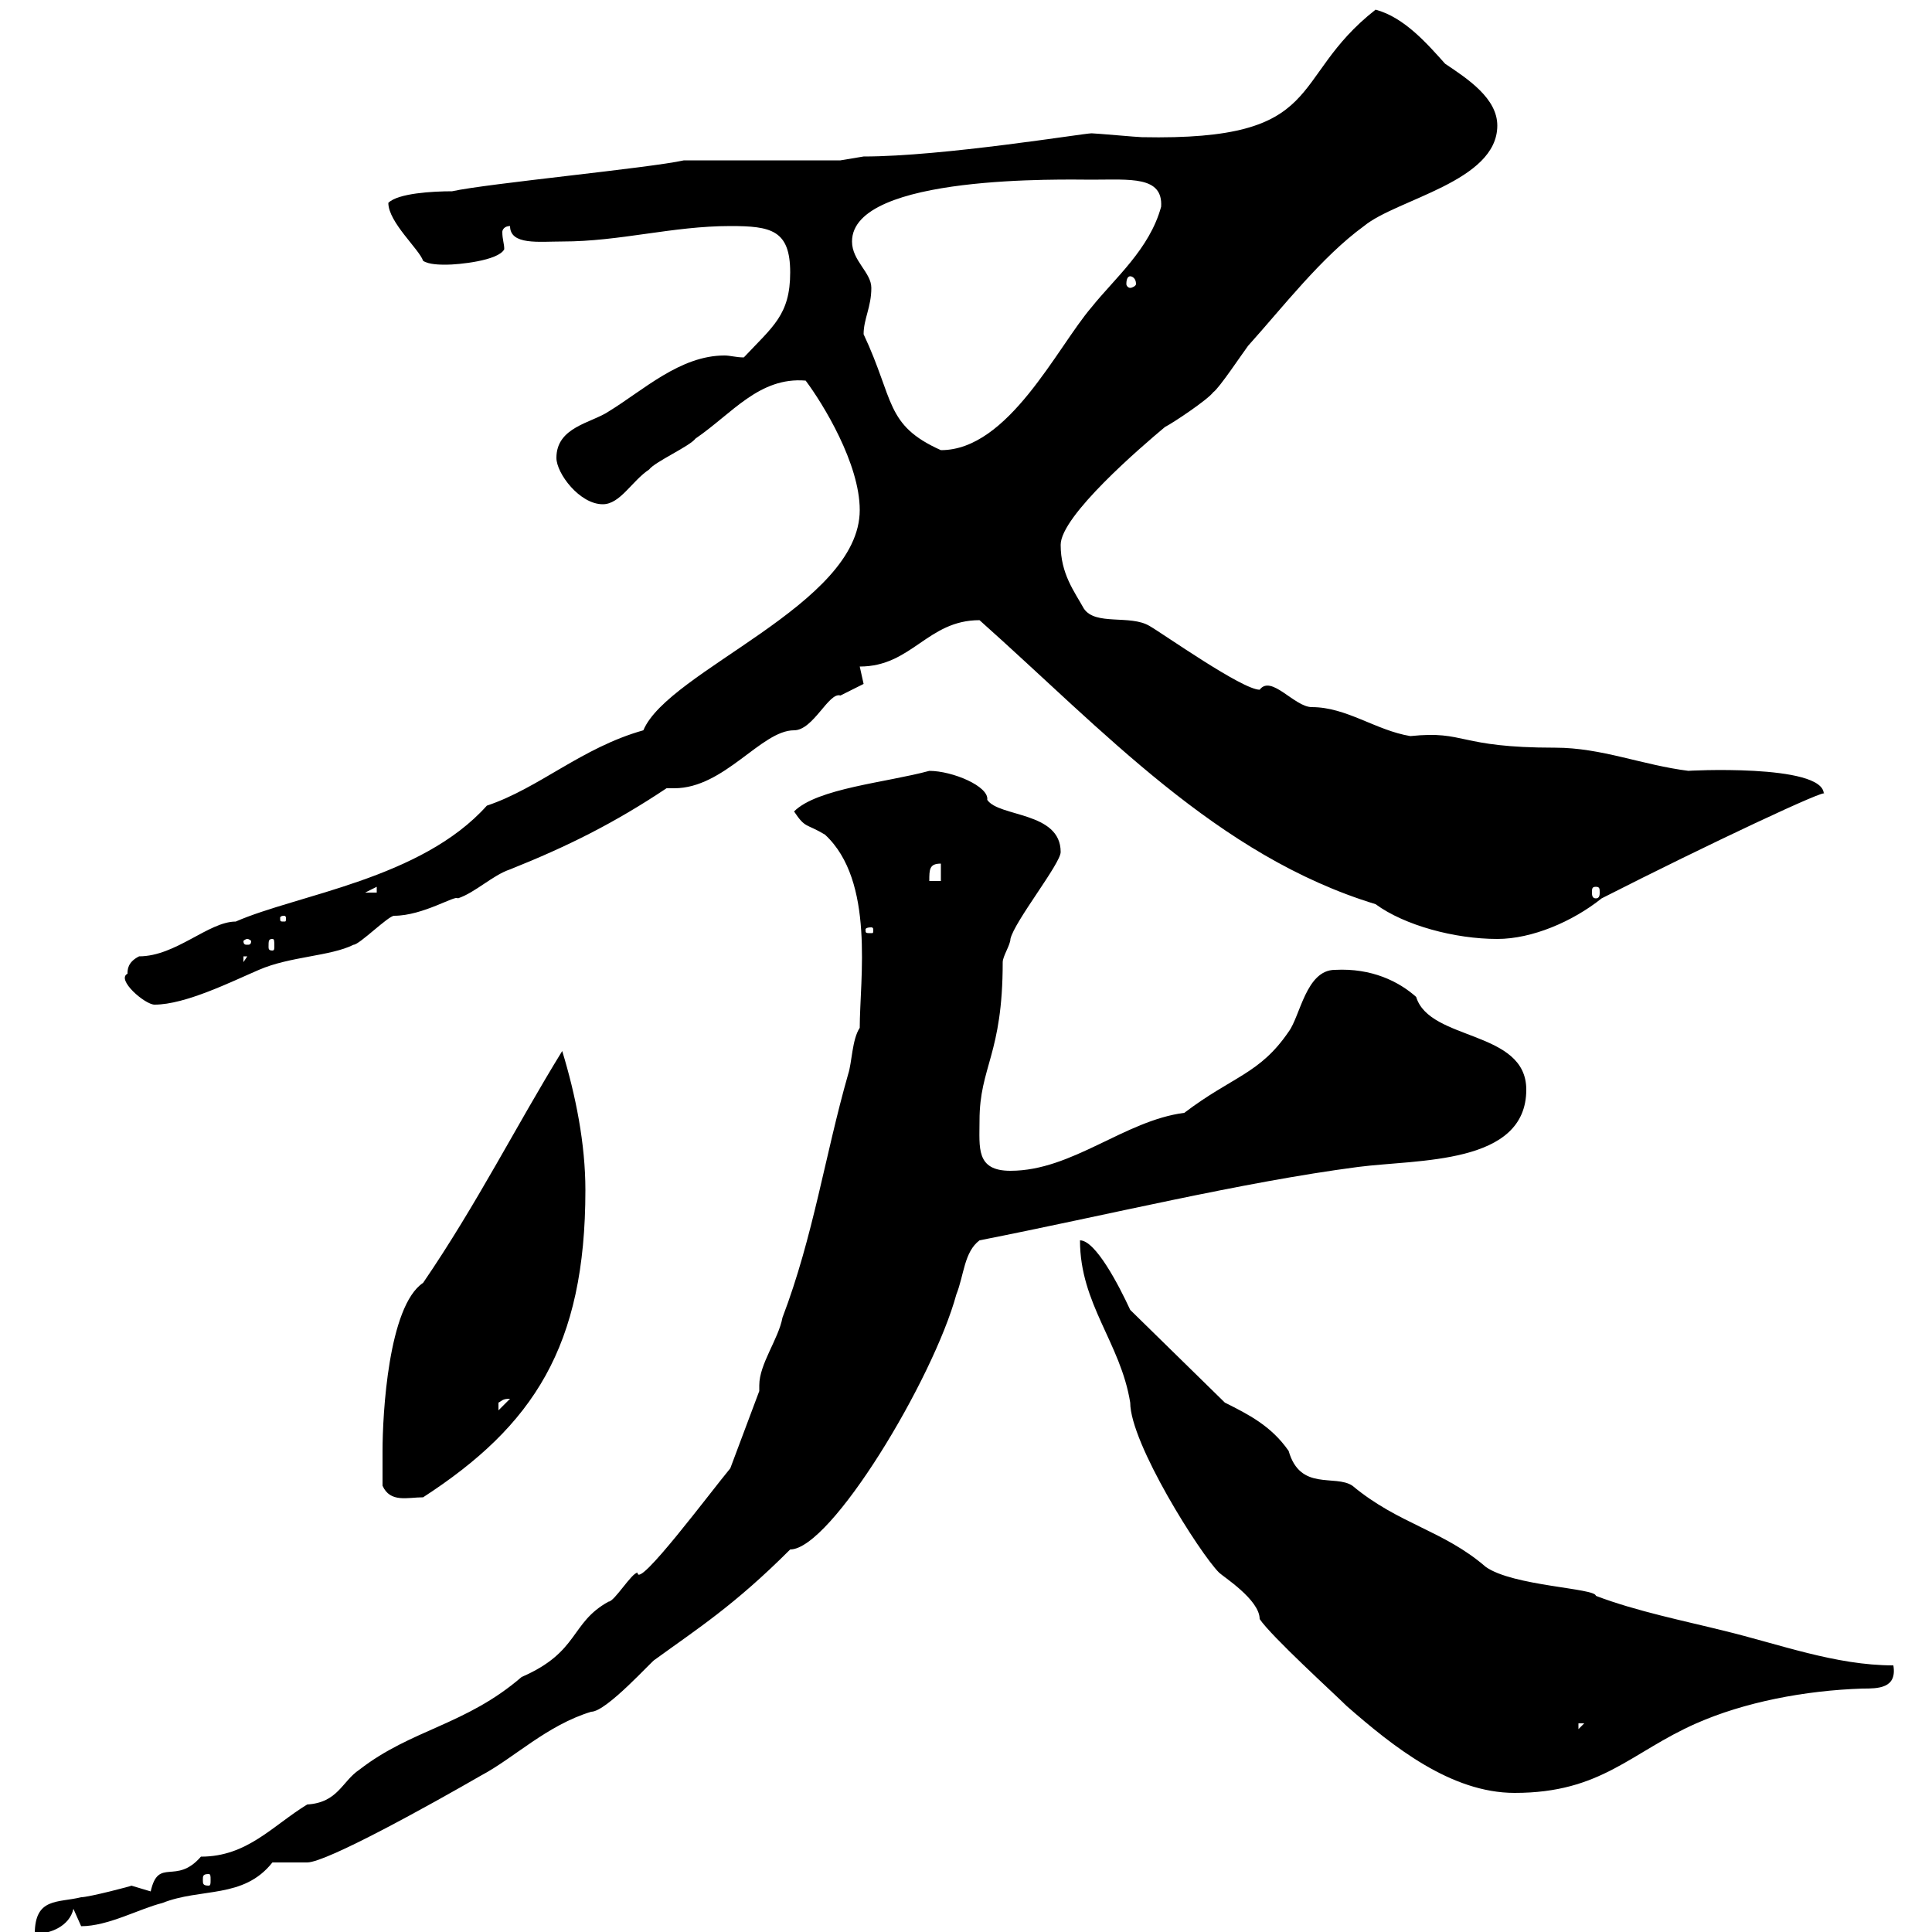 <svg xmlns="http://www.w3.org/2000/svg" xmlns:xlink="http://www.w3.org/1999/xlink" width="300" height="300"><path d="M20.40 292.80C20.70 292.80 13.80 294.60 12.60 294.60C9 295.50 5.40 294.60 5.40 300.30C7.80 300.30 10.80 299.10 11.40 296.40C11.40 296.40 12.60 299.10 12.60 299.10C16.80 299.10 21.60 296.40 25.20 295.50C31.20 293.10 37.80 294.90 42.30 289.20C43.20 289.20 46.80 289.20 47.70 289.20C50.70 289.20 66.90 280.20 74.70 275.70C79.80 273 84.90 267.90 91.80 265.80C94.20 265.80 101.40 257.70 101.70 257.70C108.30 252.90 114 249.30 122.70 240.60C129 240.60 144.90 214.20 148.50 201C149.70 198 149.70 194.40 152.10 192.60C171.90 188.70 192.60 183.60 210.90 181.20C220.20 180 237 180.90 237 169.20C237 159.90 222 161.70 219.90 154.80C217.20 152.40 213 150.30 207.30 150.60C202.80 150.60 201.90 157.80 200.10 160.20C195.60 166.80 191.40 167.10 183.90 172.80C174.60 174 166.50 181.80 156.90 181.80C151.50 181.80 152.10 178.20 152.10 174C152.10 165.60 155.70 163.80 155.70 149.40C155.70 148.50 156.90 146.70 156.90 145.80C157.50 143.10 164.70 134.10 164.70 132.30C164.70 126 155.10 126.90 153.30 124.20C153.60 122.10 147.90 119.70 144.30 119.70C137.70 121.50 126.90 122.40 123.30 126C125.10 128.70 125.10 127.80 128.10 129.60C135.90 136.80 133.50 152.10 133.50 159.60C132.30 161.40 132.30 165 131.70 166.80C128.10 179.40 126.30 192 121.50 204.60C120.90 207.90 117.90 211.80 117.90 215.10C117.90 215.40 117.90 215.70 117.90 216L113.40 228C110.40 231.60 99 246.90 99 244.20C98.10 244.20 95.40 248.70 94.50 248.70C88.50 252 90 256.50 81 260.40C72.30 267.90 63.90 268.50 55.80 274.80C53.10 276.60 52.50 279.90 47.70 280.20C42.30 283.50 38.40 288.30 31.20 288.30C27.30 292.80 24.60 288.30 23.40 293.70C23.40 293.70 20.40 292.80 20.40 292.80ZM32.40 291C32.70 291 32.70 291.30 32.70 291.90C32.70 292.50 32.70 292.80 32.40 292.80C31.50 292.80 31.50 292.50 31.50 291.90C31.50 291.30 31.50 291 32.40 291ZM167.70 192.60C167.70 202.50 174 208.50 175.50 217.80C175.50 224.10 186.30 241.20 189.30 244.20C189.90 244.80 195.60 248.40 195.60 251.40C197.40 254.10 207.30 263.10 209.10 264.90C216.30 271.20 225.30 278.40 235.20 278.40C248.70 278.40 253.20 272.10 263.40 267.60C270.90 264.30 280.20 262.50 289.20 262.20C291.60 262.20 294.60 262.20 294 258.60C285 258.60 276.30 255.30 267.60 253.20C261.60 251.70 254.10 250.20 247.80 247.80C247.80 246.60 234.90 246.30 230.70 243.30C224.10 237.60 217.20 236.70 210 230.70C207.30 228.90 201.90 231.60 200.10 225.30C197.40 221.40 193.80 219.60 190.20 217.80L175.50 203.40C173.70 199.50 170.10 192.60 167.70 192.60ZM245.10 267.60L246 267.60L245.10 268.50ZM59.40 230.70C60.60 233.40 63.30 232.50 65.70 232.50C82.80 221.40 90.90 209.10 90.90 184.80C90.90 177.60 89.40 170.10 87.30 163.20C80.10 174.90 74.10 186.90 65.70 199.20C60.30 202.80 59.40 219.60 59.40 225.30C59.40 226.20 59.40 229.80 59.40 230.70ZM79.20 217.20C79.20 217.20 79.20 217.20 79.20 217.20L77.40 219C77.40 219 77.40 219 77.40 217.80C78 217.50 78 217.20 79.20 217.20ZM19.80 151.20C18 152.10 22.50 156 24 156C28.80 156 36 152.40 40.20 150.60C45 148.50 51.30 148.50 54.90 146.70C55.80 146.70 60.30 142.20 61.20 142.20C65.70 142.20 70.80 138.90 71.10 139.50C73.80 138.60 76.50 135.90 79.20 135C88.20 131.40 95.40 127.80 103.50 122.40C103.80 122.40 104.40 122.40 104.70 122.40C112.50 122.40 118.20 113.40 123.30 113.40C126.30 113.40 128.70 107.40 130.50 108C130.50 108 134.10 106.20 134.10 106.20C134.10 106.20 133.50 103.50 133.50 103.50C141.60 103.50 144 96.30 152.10 96.30C171.30 113.40 189 132.90 213.60 140.40C218.10 143.70 225.90 145.80 232.50 145.80C237.90 145.80 244.20 143.10 248.70 139.50C265.20 131.10 284.40 122.10 283.20 123.30C283.20 118.50 261.30 119.70 262.20 119.70C255 118.80 248.70 116.10 241.50 116.10C226.20 116.10 227.70 113.40 219 114.30C213.60 113.40 209.10 109.80 203.70 109.80C201 109.80 197.40 104.70 195.60 107.10C192.90 107.10 180.60 98.40 178.50 97.20C175.50 95.40 170.10 97.20 168.30 94.50C166.80 91.80 164.70 89.10 164.70 84.60C164.70 80.10 177.30 69.30 180.90 66.30C182.10 65.70 187.50 62.10 188.40 60.90C189.30 60.30 192.90 54.90 193.80 53.70C199.20 47.70 205.20 39.90 211.80 35.10C216.90 30.90 232.50 28.20 232.50 19.50C232.50 15.30 228 12.30 224.40 9.90C221.70 6.90 218.10 2.70 213.60 1.50C199.80 12.30 206.40 21.90 177.30 21.30C176.70 21.30 170.10 20.70 169.50 20.70C168.30 20.70 146.40 24.30 134.10 24.30L130.50 24.90L106.20 24.90C100.80 26.10 75.60 28.50 70.20 29.70C67.20 29.70 61.80 30 60.30 31.50C60.30 34.50 65.10 38.70 65.70 40.50C66.60 41.10 68.40 41.10 69.30 41.10C71.10 41.10 77.40 40.50 78.30 38.70C78.30 37.80 78 37.20 78 36C78 35.70 78.30 35.10 79.20 35.10C79.20 38.10 83.70 37.50 87.30 37.50C96.30 37.50 104.40 35.10 113.40 35.10C119.70 35.10 122.70 35.70 122.70 42.30C122.70 48.90 120 50.70 115.50 55.50C114.30 55.50 113.40 55.20 112.50 55.20C105.60 55.20 99.90 60.60 94.50 63.90C91.80 65.70 86.40 66.30 86.40 71.10C86.40 73.50 90 78.30 93.60 78.30C96.30 78.30 98.10 74.70 100.80 72.90C101.70 71.70 107.10 69.30 108 68.10C113.70 64.20 117.90 58.50 125.10 59.10C127.80 62.70 133.50 72 133.50 79.20C133.50 93.90 103.80 104.10 99.90 113.40C90.30 116.10 83.70 122.40 75.60 125.10C65.40 136.50 46.20 138.90 36.60 143.10C32.40 143.10 27.30 148.50 21.60 148.50C19.80 149.40 19.80 150.60 19.80 151.20ZM37.80 148.50L38.40 148.50L37.80 149.40ZM38.40 145.80C38.70 145.80 39 146.10 39 146.10C39 146.70 38.70 146.70 38.40 146.70C38.10 146.70 37.80 146.70 37.80 146.10C37.80 146.10 38.10 145.80 38.40 145.80ZM42.30 145.80C42.60 145.80 42.60 146.10 42.60 147C42.60 147.30 42.60 147.60 42.30 147.60C41.70 147.60 41.70 147.30 41.70 147C41.70 146.10 41.70 145.80 42.30 145.80ZM135.30 144C135.60 144 135.60 144.30 135.60 144.30C135.60 144.90 135.60 144.90 135.30 144.90C134.40 144.90 134.40 144.90 134.40 144.30C134.40 144.30 134.40 144 135.30 144ZM44.10 142.20C44.40 142.20 44.40 142.50 44.40 142.50C44.40 143.10 44.40 143.10 44.10 143.10C43.50 143.10 43.50 143.10 43.50 142.50C43.50 142.50 43.50 142.20 44.10 142.20ZM58.50 137.70L58.50 138.60L56.70 138.60ZM247.80 137.70C248.40 137.70 248.40 138 248.40 138.60C248.40 138.90 248.40 139.50 247.80 139.50C247.20 139.50 247.20 138.90 247.20 138.60C247.20 138 247.20 137.70 247.80 137.70ZM146.10 134.10L146.10 136.80L144.30 136.80C144.30 135 144.30 134.10 146.10 134.10ZM134.10 51.90C134.10 49.50 135.30 47.70 135.30 44.70C135.30 42.30 132.30 40.50 132.30 37.50C132.30 27 165.60 27.90 169.50 27.90C175.50 27.90 180.60 27.30 180.30 32.10C178.50 38.70 173.10 43.20 169.50 47.70C164.10 54 156.60 69.90 146.10 69.90C137.40 66 138.90 62.10 134.10 51.90ZM175.50 42.90C175.80 42.90 176.40 43.20 176.40 44.10C176.40 44.40 175.80 44.70 175.50 44.70C175.20 44.70 174.90 44.40 174.90 44.10C174.90 43.20 175.20 42.90 175.50 42.90Z"/></svg>